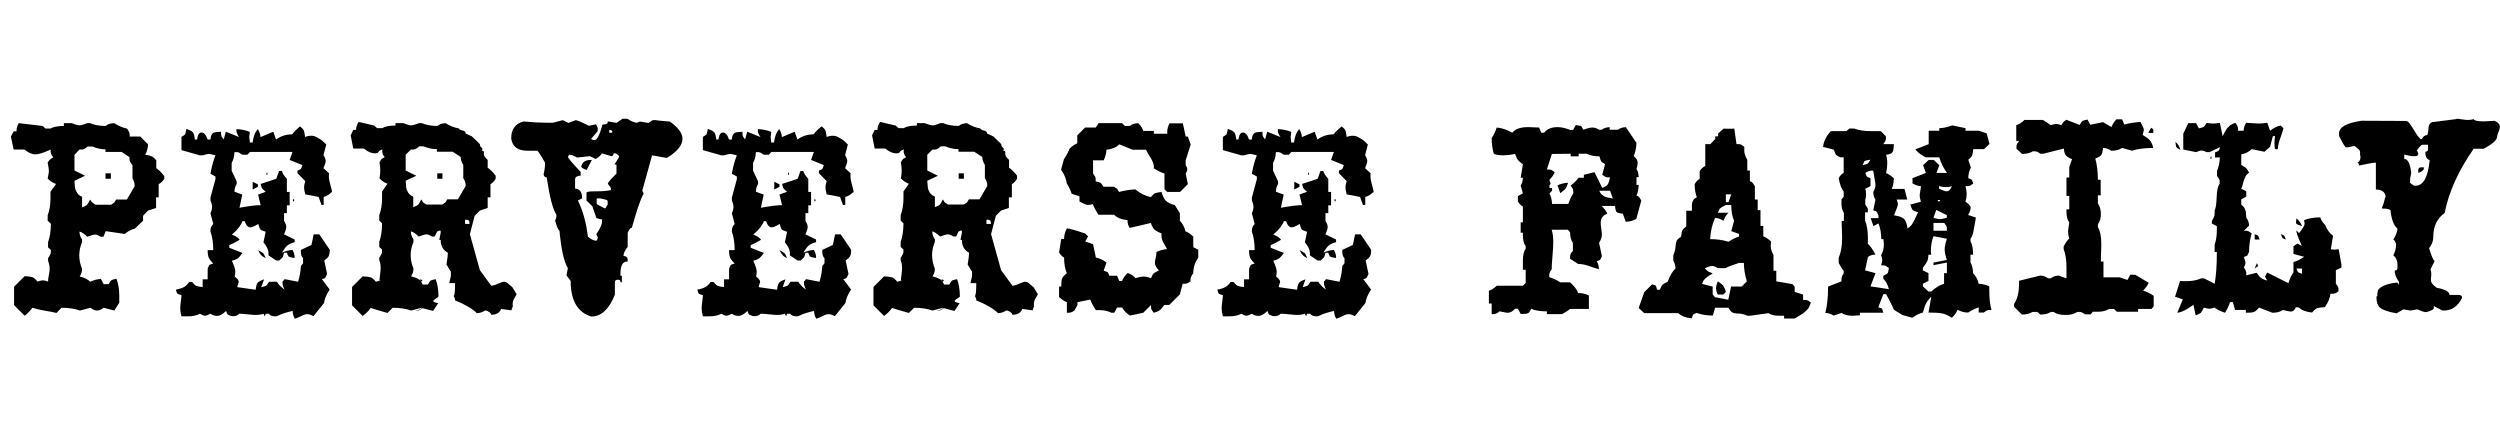 <svg fill="none" height="35" viewBox="0 0 200 35" width="200" xmlns="http://www.w3.org/2000/svg"><g fill="#000"><path d="m1.494 9.852 1.92.224.224.208h.4c.208-.128.56-.208 1.072-.208v-.224h.624c.288.112.496.176.624.176s.336-.064.624-.176h.224c.32.144.736.224 1.248.224.128-.128.352-.208.672-.224.368.224.704.368 1.024.432.032.032.064.064.096.128.032.048.048.08.048.096s.016.032.032.064.032.064.032.096.016.064.016.096v.16h.848l.624.624c-.016.304-.096.576-.224.848.24 0 .464.064.672.208l.208.224v.624c.176.112.4.32.64.64v.208c-.112.192-.272.336-.448.432v1.056h-.208v.848l-.64.208-.4.416v.4l-.672.64c-.256.048-.528.192-.8.416l-1.52-.224-.176.448h-.224c-.176-.112-.32-.176-.448-.176-.112 0-.32.064-.624.176-.224-.224-.432-.368-.624-.416 0 .224.064.432.208.64v.208c-.144.336-.224.688-.224 1.056s.08.736.224 1.072c0 .208-.048.384-.128.512-.032.048-.048.08-.064.112.352.08.64.208.848.416.272-.128.544-.208.848-.224l.224.416h.4c.096-.176.176-.288.224-.32s.176-.064.4-.112c.144.384.224.848.224 1.376v.544l-.4.624-.848-.224c-.192.144-.368.224-.528.224s-.336-.08-.528-.224l-.848.224c-.384-.144-.88-.224-1.472-.224l-.4.416c-.16-.048-.464-.096-.912-.176s-.784-.16-1.008-.24c-.208.272-.416.48-.624.64l-.848-.848v-1.472l.848-.848c.304.016.496.048.608.08s.256.16.416.352c.192-.064.336-.096.448-.096.096 0 .224.032.4.096 0-.128.016-.32.064-.528.048-.224.064-.4.064-.512 0-.176-.048-.4-.128-.64v-.208c.032-.032.064-.064.096-.128.032-.048.048-.08.048-.096s.016-.032.032-.064.032-.064.032-.096.016-.064.016-.096 0-.096 0-.16l-.224-.208v-.416c.144-.384.224-.88.224-1.472l-.256-.24v-.432c.144-.368.224-.832.224-1.36v-.528l.448-.624c-.24-.08-.464-.208-.672-.432.064-.304.096-.496.096-.608s-.032-.336-.096-.672c.096-.176.256-.32.448-.416-.032-.048-.064-.096-.096-.144s-.064-.08-.064-.096-.016-.048-.032-.08-.016-.08-.016-.128 0-.096 0-.176c-.56.256-.96.384-1.2.384-.304 0-.592-.128-.896-.384h-.864l-.224-1.04.224-.416h.224c0-.256.064-.464.176-.656zm5.488 1.904c-.048.032-.096.064-.144.096s-.08.064-.096.064-.048.016-.08.032-.08.016-.128.016-.112 0-.176 0l-.4.416v1.264l.848.416-.848.4c.016.288.032.48.048.576.016.112.064.224.16.384s.224.256.4.32v.848c.208-.08.336-.144.4-.208s.144-.208.24-.416c.096.176.256.32.448.416h1.216c.16-.096.256-.144.272-.176s.064-.112.144-.24h.864l.624-1.072c0-.24-.064-.448-.176-.624v-1.056c-.032-.032-.064-.064-.096-.128-.032-.048-.048-.08-.064-.096 0-.016-.016-.032-.032-.064s-.032-.064-.032-.096-.016-.064-.016-.096 0-.096 0-.16l-.624-.416h-1.296v-.208c-.352 0-.704-.08-1.024-.224h-.432zm1.888 2.112v.432h-.432v-.432z"/><path d="m24.006 10.108c.16.128.256.24.304.336.032.096.064.256.096.512.16-.064.32-.096.496-.096.144 0 .288.032.432.112s.256.144.352.208.224.192.416.384l-.224.848c.112.176.176.336.176.464 0 .112-.064.32-.176.576l.448.416c-.016.064-.016.144-.016.24 0 .112.016.24.048.384.032.128.064.288.112.448s.08.304.096.4c-.208.208-.432.352-.672.416v.64h-.176l-.224-.64-1.072-.208c-.064-.24-.096-.416-.096-.56 0-.128.032-.304.096-.496l-.624-.64v-.208c.16-.064.256-.096.272-.128.016-.016.064-.128.128-.304l-1.024-.416.224-.64h-3.392l-.224.224h-.4c-.048-.032-.096-.064-.144-.096s-.08-.064-.096-.064-.048-.016-.08-.032-.08-.016-.128-.016-.112 0-.176 0c-.016.368-.096.656-.224.848v.64l.4.848v.208c-.112.176-.176.384-.176.624l.624.224-.224 1.056c.704-.128 1.264-.208 1.696-.208l-.208-.848.608-.224c-.16-.128-.256-.224-.288-.272s-.064-.16-.112-.352l1.248-.416.224-.624h.224c.064.208.192.416.4.624v1.056h.224v1.072h-.224v.624h-.224v.624c.112.176.176.336.176.496 0 .112-.064.32-.176.576l.848.416v.208c-.272.08-.464.16-.592.272s-.272.304-.432.576c.272-.128.544-.208.848-.224.112.176.176.4.176.64-.288-.032-.448-.08-.496-.128-.032-.048-.08-.144-.128-.288h-.224c-.048.176-.08.288-.112.352-.032.048-.128.144-.288.272h-.224l-.624-.416v-.176c0-.256-.128-.544-.4-.864l.176-.848c-.24-.08-.384-.128-.416-.176-.048-.048-.112-.192-.176-.448-.288.176-.496.272-.64.272-.192 0-.336-.16-.448-.496h-.176c-.112.32-.384.688-.848 1.072.288.112.496.24.624.416-.336.208-.624.352-.832.432v.208l1.056.416c-.144.208-.272.352-.352.416s-.256.144-.496.208c.176.384.272.672.272.848 0 .16-.016.304-.048.416.208.16.32.304.32.4 0 .032 0 .064-.016.096s-.032.096-.048.16-.048.128-.048.192l1.472.208c.032-.288.08-.464.16-.56s.24-.176.512-.272l-.224.624c.208-.048.336-.08.384-.112s.128-.128.24-.32h.624c.176.272.384.48.624.624-.112-.176-.176-.384-.176-.624l.176-.208 1.072.208c.128-.4.208-.832.224-1.264l.176-.208v-.416c-.112-.096-.176-.272-.176-.496v-.16l.848-.4.176-.848h.448l.848 1.248c-.016.24-.048.4-.096.496s-.16.208-.352.352l.224 1.072c-.08.208-.144.32-.208.352-.032.016-.096.032-.208.064l.624.832c-.272.416-.416.768-.448 1.072l-.848 1.056c-.192-.096-.352-.16-.496-.16-.112 0-.288.048-.496.16-.208.096-.368.176-.496.208-.112-.176-.176-.384-.176-.624-.448.096-.88.224-1.296.432h-.128c-.208 0-.368-.064-.496-.208h-.224c-.048.08-.08.144-.096.208-.016-.048-.048-.112-.096-.208-.176.064-.384.096-.624.096-.128 0-.352-.016-.64-.048s-.512-.048-.656-.048c-.032.016-.064.032-.096.064s-.064.048-.08.048-.032.016-.048.032-.048.016-.048.016c-.016 0-.032 0-.048.016-.016 0-.048.016-.08.016s-.064 0-.096 0c-.016 0-.064 0-.128 0-.176-.064-.288-.096-.32-.128s-.08-.128-.128-.288c-.272.272-.512.4-.72.4-.192 0-.368-.064-.528-.176-.208.112-.352.16-.448.16-.08 0-.208-.048-.4-.16-.208.128-.528.208-.944.208h-.528c-.064-.224-.096-.448-.096-.672 0-.112.016-.288.048-.528.032-.224.048-.4.048-.496-.176-.048-.288-.08-.32-.112s-.08-.128-.128-.32c.288-.064.496-.128.64-.208s.288-.208.432-.416h.224c.144.176.256.288.352.32.08.032.256.064.496.096v-.624h.4v-.848c.064-.16.096-.256.128-.288s.128-.08.32-.128c-.192-.192-.32-.352-.368-.48s-.08-.32-.08-.592h.448c0-.592-.08-1.088-.224-1.472v-.128c0-.176.08-.336.224-.496l-.224-.848c.096-.208.128-.384.128-.528 0-.128-.048-.304-.128-.512v-.224l.4-1.472v-.208l-.4-.224c.096-.576.24-1.072.4-1.472-.304-.08-.48-.112-.528-.112-.08 0-.24.032-.496.112h-.224l-1.472-.416v-1.056c.16-.096.256-.16.288-.208s.064-.192.112-.432c.272.096.432.176.512.272s.128.288.16.576h.176c.048-.368.16-.56.352-.56.208 0 .368.192.496.56h.224c.016-.208.048-.352.128-.432.064-.08.144-.128.224-.144s.256-.032.496-.048v.176c0 .048 0 .08.016.128.016.032.032.064.032.08s.032.048.064.096.064.096.096.144l.176-.624 1.072.432c-.032-.032-.064-.064-.096-.128-.032-.048-.048-.08-.048-.096s-.016-.032-.032-.064-.032-.064-.032-.096-.016-.064-.016-.096 0-.096 0-.16c.416.016.768.096 1.072.224-.032.208-.048.336-.048.4s.016.208.048.448h.224c.048-.48.192-.832.416-1.072.128.208.208.416.208.64l1.024-.432.224.624c.368-.272.8-.416 1.296-.416.112-.176.32-.384.624-.64zm-3.792 4.432.416.208v.192l-.416.224zm.432 5.472c.208.112.336.192.4.24.064.064.128.192.208.4-.176-.096-.304-.16-.352-.24-.08-.064-.16-.192-.256-.4zm.688-6.176c.048-.048.064-.032.064.016 0 .064 0 .096-.016.112-.048.048-.064.032-.064-.016 0-.064 0-.112.016-.112zm2.144 2.096c.032 0 .048.032.048.096v.064l-.048.016c-.032 0-.048-.032-.048-.112 0-.048.016-.064.048-.064z"/><path d="m34.982 18.508-.208.416h-.208c-.176-.112-.32-.176-.448-.176-.112 0-.32.064-.624.176-.224-.224-.432-.368-.624-.416 0 .224.064.432.208.64v.208c-.144.336-.224.688-.224 1.056s.08.736.224 1.072c0 .208-.048.384-.128.512-.032.048-.048.08-.064.112.352.08.64.208.848.416.096-.096.064-.144-.128-.176l.208.416h.416c.096-.176.176-.288.224-.32s.176-.064.4-.112c.144.384.224.848.224 1.376 0 .032-.064.096-.208.176-.128.096-.208.16-.208.208 0 .064.128.112.4.16l-.416.624-.848-.224c-.192.144-.368.224-.528.224-.032 0-.016 0 .016-.016.016 0 .032 0 .064-.016.272-.096.4-.176.384-.224l-.848.224c-.384-.144-.88-.224-1.472-.224l-.416.416c-.736-.208-1.168-.336-1.344-.4-.176.256-.4.464-.64.64l-.848-.848v-1.472l.848-.848c.32.016.528.048.64.08s.256.16.416.352c.192-.064.336-.096.448-.096-.112 0-.192 0-.208.016s0 .032.048.048c0-.112.016-.288.048-.528.032-.224.048-.4.048-.528 0-.224-.032-.432-.112-.64v-.208c.032-.032.064-.064.096-.128.032-.048.048-.08.048-.096s.016-.032.032-.064.032-.064.032-.096.016-.064.016-.096 0-.096 0-.16l-.224-.208v-.416c.144-.384.224-.88.224-1.472l-.224-.224v-.432c.144-.368.224-.832.224-1.36v-.528l.432-.624c-.208-.064-.432-.208-.64-.432.048-.224.064-.416.064-.608 0-.208-.016-.432-.064-.672.096-.16.144-.256.176-.272s.112-.064.24-.144c-.016-.032-.032-.064-.064-.096s-.048-.064-.048-.08-.016-.032-.032-.048-.016-.048-.016-.048c0-.016 0-.032-.016-.048 0-.016-.016-.048-.016-.08s0-.064 0-.096c0-.016 0-.064 0-.128-.08.032-.144.064-.192.096s-.08.064-.096.096c-.016.016-.032.048-.048.064s-.048.032-.08.048c-.032 0-.096.016-.16.016-.304 0-.592-.128-.896-.384h-.848l-.208-1.056.208-.432h.224c0-.224.064-.432.208-.64l1.248.288.224.208h.416c.208-.128.56-.208 1.056-.208v-.192h.624c.288.112.496.176.64.176.128 0 .336-.064.624-.176h.224c.32.144.736.224 1.248.224.128-.128.352-.208.64-.224.368.224.72.368 1.056.416.064.096.16.144.32.176s.24.112.24.24l.496.224.64.624c0 .128.048.224.128.272s.096.144.032.256c.128 0 .192.064.16.176-.016.112.016.224.096.336l.208.224v.624c.176.112.4.32.64.64v.24c-.128.208-.272.352-.416.432v1.056h-.224v.848l-.624.208-.416.416-.384 1.472.8 2.88.912 1.248c.112 0 .288-.048.528-.16.224-.096.4-.16.496-.16.128 0 .256.064.352.176l.32.272.32.528c.016 0 .016 0 .016.016s-.048.112-.16.288-.16.336-.16.496c0 .08 0 .128.016.176-.08.176-.112.288-.112.336l-.832-.112c-.112.32-.384.464-.8.464 0-.128-.144-.256-.448-.352-.24.144-.464.224-.688.224-.336-.336-.928-.688-1.744-1.024 0-.096-.032-.224-.112-.352.08-.048.112-.384.112-1.024h-.464l.128-.576v-.336l-.352-.576c.08-.48.112-.784.112-.944-.384-.208-.576-.544-.576-1.024h-.112l.112-.576v-.112c0-.048-.016-.064-.064-.064s-.096.016-.128.048zm-1.488-6.752c-.048.032-.096.064-.144.096s-.08.064-.096.064-.048.016-.08.032-.08.016-.128.016-.112 0-.176 0l-.416.416v1.264l.848.416-.848.4c.016.272.032.464.048.576s.08.256.16.384c.096.144.224.24.4.304v.848c.208-.08.336-.144.4-.208s.144-.208.24-.416c.096.16.144.256.176.272s.112.064.24.144h1.248c.16-.096.256-.144.272-.176s.064-.112.144-.24h.848l.624-1.072c0-.208-.048-.384-.128-.512-.032-.048-.048-.08-.064-.112v-1.056c-.128-.208-.208-.416-.208-.64l-.64-.416h-1.264v-.208c-.368 0-.72-.08-1.056-.224h-.4zm1.488 2.112h.416v.432h-.416zm2.224 3.712v.336h.352v-.112c0-.144-.08-.224-.24-.224z"/><path d="m41.846 9.724h.128c.672.064 1.264.096 1.808.096h.448l.8-.208.448.224.576-.224c.096 0 .448.144 1.056.448l.576-.112.128.272v.272l-.528.624c.096.064.192.096.272.096.208 0 .416-.416.64-1.248h.016c.272 0 .4-.064.4-.176v-.08l.64.112h.096l.448-.32h.384c.32.208.592.32.784.32l.224-.096.688.112.336-.224h.272c.016.016.192.032.528.064s.528.048.56.048h.016c.672.48 1.008.944 1.008 1.376 0 .512-.416 1.024-1.248 1.536l-1.184-.208-.784 2.832.112.224c-.256.448-.56 1.36-.944 2.736h-.048c-.096.032-.192.176-.288.416v1.12c-.208.24-.32.48-.336.72.224.016.336.112.336.288v.16h-.048c-.352 0-.528.32-.528.96v.176h.112v.496l-.048.048-.064-.048c0-.112-.048-.176-.16-.176h-.112c-.112.032-.176.096-.176.176v1.024c-.464 1.152-1.088 1.744-1.888 1.744-1.104-.336-1.648-1.296-1.648-2.848l-.336-.448.112-.576c-.32-.512-.528-1.504-.672-2.992-.112-.08-.224-.352-.352-.832.08-.096.112-.256.112-.448-.288-.416-.544-1.408-.784-2.992-.16-.016-.24-.096-.24-.272.08-.32.112-.608.112-.896-.32-.576-.528-.896-.624-.96h-.784c-.768 0-1.2-.32-1.296-.96v-.08c0-.672.32-1.104.944-1.296zm7.072 2.768c-.032 0-.096-.016-.176-.048-.096-.032-.192-.064-.32-.096-.112-.032-.208-.064-.272-.08-.064.128-.224.288-.496.448l-.464-.224-1.024.112c-.24-.144-.448-.224-.64-.224l-.096.176c.048.128.384.528 1.024 1.2v.288c-.304.032-.448.128-.448.32v.72c.368.032.56.272.56.736v.048l-.336.176c.4.8.672 1.776.8 2.896.256.208.48.32.688.32.08-.112.112-.208.112-.272l-.128-.24c.32-.48.464-.816.464-1.008v-.176l-.448-.112-.336-.96-.464-.448v-.608c0-.096.208-.128.608-.128h.112c.528 0 .928-.032 1.232-.096v-.176l-.24-.336v-.016c0-.08.224-.336.688-.8v-.672c0-.032-.016-.048-.048-.048h-.112l.384-.624c-.016-.08-.112-.16-.288-.272h-.16c-.016.144-.08.224-.176.224zm-2.416.816c.08-.336.32-.512.752-.512h.096l-.416.8c-.288-.096-.432-.192-.432-.288zm1.728 2.608c-.128-.032-.24-.048-.336-.048s-.144.016-.16.048v.416l.64.336c.032.016.064 0 .096-.064s.08-.144.144-.24v-.208c0-.112-.048-.176-.16-.176-.016-.016-.096-.032-.224-.064zm.576-5.52h-.064v.224h.24v-.048c0-.112-.064-.176-.176-.176z"/><path d="m65.734 10.108c.16.128.256.24.304.336.032.096.064.256.096.512.16-.064.32-.096.496-.096.144 0 .288.032.432.112s.256.144.352.208.224.192.416.384l-.224.848c.112.176.176.336.176.464 0 .112-.064.32-.176.576l.448.416c-.016.064-.016.144-.016.24 0 .112.016.24.048.384.032.128.064.288.112.448s.08.304.096.4c-.208.208-.432.352-.672.416v.64h-.192l-.224-.64-1.072-.208c-.064-.24-.096-.416-.096-.56 0-.128.032-.304.096-.496l-.624-.64v-.208c.16-.064.256-.096.272-.128.016-.016.064-.128.128-.304l-1.024-.416.224-.64h-3.392l-.224.224h-.4c-.048-.032-.096-.064-.144-.096s-.08-.064-.096-.064-.048-.016-.08-.032-.08-.016-.128-.016-.112 0-.176 0c-.016.368-.096.656-.224.848v.64l.4.848v.208c-.112.176-.176.384-.176.624l.624.224-.224 1.056c.704-.128 1.264-.208 1.696-.208l-.208-.848.608-.224c-.16-.128-.256-.224-.288-.272s-.064-.16-.112-.352l1.248-.416.224-.624h.224c.064.208.192.416.4.624v1.056h.224v1.072h-.224v.624h-.224v.624c.112.176.176.336.176.496 0 .112-.064.32-.176.576l.848.416v.208c-.272.08-.464.16-.592.272s-.272.304-.432.576c.272-.128.544-.208.848-.224.112.176.176.4.176.64-.288-.032-.448-.08-.496-.128-.032-.048-.08-.144-.128-.288h-.224c-.048.176-.08.288-.112.352-.032.048-.128.144-.288.272h-.224l-.624-.416v-.176c0-.256-.128-.544-.4-.864l.176-.848c-.24-.08-.384-.128-.416-.176-.048-.048-.112-.192-.176-.448-.288.176-.496.272-.64.272-.192 0-.336-.16-.448-.496h-.176c-.112.32-.384.688-.848 1.072.288.112.496.24.624.416-.336.208-.624.352-.832.432v.208l1.056.416c-.144.208-.272.352-.352.416s-.256.144-.496.208c.176.384.272.672.272.848 0 .16-.016.304-.048.416.208.16.32.304.32.4 0 .032 0 .064-.016.096s-.032.096-.048.16-.048.128-.048.192l1.472.208c.032-.288.08-.464.16-.56s.24-.176.512-.272l-.224.624c.208-.048.336-.08.384-.112s.128-.128.24-.32h.624c.176.272.384.48.624.624-.112-.176-.176-.384-.176-.624l.176-.208 1.072.208c.128-.4.208-.832.224-1.264l.176-.208v-.416c-.112-.096-.176-.272-.176-.496v-.16l.848-.4.176-.848h.448l.848 1.248c-.016.24-.048.4-.096.496s-.16.208-.352.352l.224 1.072c-.08.208-.144.32-.208.352-.032.016-.096.032-.208.064l.624.832c-.272.416-.416.768-.448 1.072l-.848 1.056c-.192-.096-.352-.16-.496-.16-.112 0-.288.048-.496.16-.208.096-.368.176-.496.208-.112-.176-.176-.384-.176-.624-.448.096-.88.224-1.296.432h-.128c-.208 0-.368-.064-.496-.208h-.224c-.048.08-.08.144-.096.208-.016-.048-.048-.112-.096-.208-.176.064-.384.096-.624.096-.128 0-.352-.016-.64-.048s-.512-.048-.656-.048c-.032.016-.064.032-.096.064s-.064.048-.08.048-.032.016-.048.032-.048.016-.048.016c-.016 0-.032 0-.048.016-.016 0-.048.016-.08.016s-.064 0-.096 0-.064 0-.128 0c-.176-.064-.288-.096-.32-.128s-.08-.128-.128-.288c-.272.272-.512.4-.72.4-.192 0-.368-.064-.528-.176-.208.112-.352.16-.448.16-.08 0-.208-.048-.4-.16-.208.128-.528.208-.944.208h-.528c-.064-.224-.096-.448-.096-.672 0-.112.016-.288.048-.528.032-.224.048-.4.048-.496-.176-.048-.288-.08-.32-.112s-.08-.128-.128-.32c.288-.064.496-.128.64-.208s.288-.208.432-.416h.224c.144.176.256.288.352.32.08.032.256.064.496.096v-.624h.4v-.848c.064-.16.096-.256.128-.288s.128-.08.32-.128c-.192-.192-.32-.352-.368-.48s-.08-.32-.08-.592h.448c0-.592-.08-1.088-.224-1.472v-.128c0-.176.08-.336.224-.496l-.224-.848c.096-.208.128-.384.128-.528 0-.128-.048-.304-.128-.512v-.224l.4-1.472v-.208l-.4-.224c.096-.576.24-1.072.4-1.472-.304-.08-.48-.112-.528-.112-.08 0-.24.032-.496.112h-.224l-1.472-.416v-1.056c.16-.096.256-.16.288-.208s.064-.192.112-.432c.272.096.432.176.512.272s.128.288.16.576h.176c.048-.368.16-.56.352-.56.208 0 .368.192.496.56h.224c.016-.208.048-.352.128-.432.064-.08.144-.128.224-.144s.256-.032.496-.048v.176c0 .048 0 .08.016.128.016.032.032.064.032.08s.032.048.064.096.064.096.096.144l.176-.624 1.072.432c-.032-.032-.064-.064-.096-.128-.032-.048-.048-.08-.048-.096s-.016-.032-.032-.064-.032-.064-.032-.096-.016-.064-.016-.096 0-.096 0-.16c.416.016.768.096 1.072.224-.032.208-.048.336-.048.4s.016.208.048.448h.224c.048-.48.192-.832.416-1.072.128.208.208.416.208.64l1.024-.432.224.624c.368-.272.8-.416 1.296-.416.112-.176.32-.384.64-.64zm-3.792 4.432.416.208v.192l-.416.224zm.416 5.472c.208.112.336.192.4.24.064.064.128.192.208.4-.176-.096-.304-.16-.352-.24-.064-.064-.144-.192-.256-.4zm.704-6.176c.048-.048.064-.032.064.016 0 .064 0 .096-.016.112-.048.048-.064.032-.064-.016-.016-.064 0-.112.016-.112zm2.128 2.096c.032 0 .048.032.048.096v.064l-.048.016c-.032 0-.048-.032-.048-.112.016-.048.032-.064.048-.064z"/><path d="m76.694 18.508-.208.416h-.208c-.176-.112-.32-.176-.448-.176-.112 0-.32.064-.624.176-.224-.224-.432-.368-.624-.416 0 .224.064.432.208.64v.208c-.144.336-.224.688-.224 1.056s.08.736.224 1.072c0 .208-.048.384-.128.512-.032.048-.048.08-.064.112.352.08.64.208.848.416.096-.096.064-.144-.128-.176l.208.416h.416c.096-.176.176-.288.224-.32s.176-.064.4-.112c.144.384.224.848.224 1.376 0 .032-.064.096-.208.176s-.208.16-.208.208c0 .064.128.112.4.16l-.416.624-.848-.224c-.192.144-.368.224-.528.224-.032 0-.016 0 .016-.016.016 0 .032 0 .064-.016.272-.096.4-.176.384-.224l-.848.224c-.384-.144-.88-.224-1.472-.224l-.416.416c-.736-.208-1.168-.336-1.344-.4-.176.256-.4.464-.64.64l-.848-.848v-1.472l.848-.848c.32.016.528.048.64.08s.256.16.416.352c.192-.064.336-.096.448-.096-.112 0-.192 0-.208.016s0 .032.048.048c0-.112.016-.288.048-.528.032-.224.048-.4.048-.528 0-.224-.032-.432-.112-.64v-.208c.032-.032.064-.064.096-.128.032-.048.048-.08.048-.096s.016-.032.032-.064.032-.064.032-.096.016-.064.016-.096 0-.096 0-.16l-.224-.208v-.416c.144-.384.224-.88.224-1.472l-.224-.224v-.432c.144-.368.224-.832.224-1.36v-.528l.432-.624c-.208-.064-.432-.208-.64-.432.048-.224.064-.416.064-.608 0-.208-.016-.432-.064-.672.096-.16.144-.256.176-.272s.112-.064.24-.144c-.016-.032-.032-.064-.064-.096s-.048-.064-.048-.08-.016-.032-.032-.048-.016-.048-.016-.048c0-.016 0-.032-.016-.048 0-.016-.016-.048-.016-.08s0-.064 0-.096c0-.016 0-.064 0-.128-.08.032-.144.064-.192.096s-.08.064-.096.096c-.016.016-.032.048-.048.064s-.048.032-.08.048c-.032 0-.096.016-.16.016-.304 0-.592-.128-.896-.384h-.848l-.208-1.056.208-.432h.224c0-.224.064-.432.208-.64l1.248.288.224.208h.416c.208-.128.56-.208 1.056-.208v-.192h.624c.288.112.496.176.64.176.128 0 .336-.064.624-.176h.224c.32.144.736.224 1.248.224.128-.128.352-.208.64-.224.368.224.72.368 1.056.416.064.096.16.144.32.176s.24.112.24.24l.496.224.64.624c0 .128.048.224.128.272s.096.144.032.256c.128 0 .192.064.16.176-.016.112.016.224.096.336l.208.224v.624c.176.112.4.32.64.64v.24c-.128.208-.272.352-.416.432v1.056h-.24v.848l-.624.208-.416.416-.384 1.472.8 2.88.912 1.248c.112 0 .288-.048.528-.16.224-.096.4-.16.496-.16.128 0 .256.064.352.176l.32.272.32.528c.016 0 .016 0 .016.016s-.048.112-.16.288-.16.336-.16.496c0 .08 0 .128.016.176-.08.176-.112.288-.112.336l-.832-.112c-.112.32-.384.464-.8.464 0-.128-.144-.256-.448-.352-.24.144-.464.224-.688.224-.336-.336-.928-.688-1.744-1.024 0-.096-.032-.224-.112-.352.08-.048.112-.384.112-1.024h-.464l.128-.576v-.336l-.352-.576c.08-.48.112-.784.112-.944-.384-.208-.576-.544-.576-1.024h-.112l.112-.576v-.112c0-.048-.016-.064-.064-.064s-.096.016-.128.048zm-1.472-6.752c-.048.032-.096.064-.144.096s-.08.064-.096.064-.048.016-.08.032-.08.016-.128.016-.112 0-.176 0l-.416.416v1.264l.848.416-.848.4c.016.272.032.464.048.576s.08.256.16.384c.096.144.224.24.4.304v.848c.208-.08.336-.144.4-.208s.144-.208.24-.416c.096.16.144.256.176.272s.112.064.24.144h1.248c.16-.096.256-.144.272-.176s.064-.112.144-.24h.848l.624-1.072c0-.208-.048-.384-.128-.512-.032-.048-.048-.08-.064-.112v-1.056c-.128-.208-.208-.416-.208-.64l-.64-.416h-1.264v-.208c-.368 0-.72-.08-1.056-.224h-.4zm1.472 2.112h.416v.432h-.416zm2.224 3.712v.336h.352v-.112c0-.144-.08-.224-.24-.224z"/><path d="m87.894 9.852h1.872l.224.224h.4c.128-.128.352-.208.672-.224.208.208.336.416.4.624h.848v.224h1.072v-.192c0-.208.064-.416.176-.64h1.072l.224 1.056h.176l.224.64-.4 1.264v.4c.096.112.128.224.128.336 0 .096-.048.192-.128.32l.176.848-.624.624h-1.024l-.224-.208v-1.264c-.24-.08-.528-.208-.848-.416v-.128c0-.208-.096-.448-.272-.736-.192-.288-.304-.496-.352-.624h-1.072l-1.072-.432c-.24.24-.576.384-1.024.432-.016.304-.096.576-.224.848h-.848v1.056c.032.048.064.096.096.144s.064.08.064.096.016.048.032.08.016.08.016.128v.176c.208.048.336.08.384.112s.128.128.24.32h.848c.064.048.096.08.128.096s.064.048.096.048c.032.016.048.032.048.048s.016.032.016.048.016.048.048.08c.016.032.048.064.064.096.336-.096.768-.176 1.296-.208.384.32.8.528 1.248.624.144-.176.256-.288.352-.32.08-.032.256-.064.496-.096.096.32.208.56.352.704s.384.256.72.352l.4.64v.608c.224.224.368.512.448.848.192.064.4.208.624.416v.848l.4.208v.64c-.272.368-.4.784-.4 1.248-.032.032-.064.064-.096.128-.032.048-.048.08-.048.096s-.016.032-.032.064-.032.064-.032.096-.016.064-.016.096v.16c-.032.016-.064.032-.096.064s-.064.048-.08.048-.032.016-.048.032-.048.016-.048.016c-.016 0-.032 0-.048.016-.016 0-.048.016-.08.016s-.064 0-.096 0-.064 0-.128 0l-.224.848-.848.848h-.4c-.144.208-.272.352-.352.416s-.256.144-.496.208c-.032-.048-.064-.096-.096-.144s-.064-.08-.064-.096-.016-.048-.032-.08-.016-.08-.016-.128 0-.096 0-.176l-.624.624-1.072.224c-.256-.16-.464-.384-.624-.64h-.4l-.224.416h-.224c-.272-.128-.56-.208-.896-.208h-.352c-.24-.368-.384-.656-.448-.848l-1.024.208v.224l-.224.416c-.128.128-.304.208-.496.208h-.128v-.848c-.192-.064-.4-.208-.624-.416v-.832h.176c0-.304.016-.512.064-.64s.176-.272.384-.432c-.144-.32-.224-.736-.224-1.248-.144-.08-.288-.208-.4-.416l.176-1.072h.224c0-.304.08-.576.224-.848.224.016.72.16 1.472.416l.224.224-.224.416.624.208.224 1.072c.32.064.592.192.848.4l-.224.64c.176.064.288.112.32.128.032.032.08.128.128.288h.624l.176.416h.224c.064-.192.208-.416.448-.64.288.112.496.24.624.416.304-.096.528-.128.672-.128s.336.048.576.128c.08-.208.144-.336.208-.384s.208-.128.416-.24c-.208-.208-.32-.416-.32-.624 0-.064.016-.176.064-.368s.064-.352.064-.48c.272-.128.544-.208.848-.224-.048-.08-.096-.176-.16-.288s-.112-.208-.144-.256-.064-.128-.096-.224-.048-.192-.048-.272v-.224c-.272-.096-.448-.208-.56-.304s-.208-.272-.288-.528l-1.696.4c-.112-.176-.176-.384-.176-.624-.48-.048-.832-.192-1.072-.432h-1.248c-.24-.368-.384-.656-.448-.848-.176.048-.32.064-.4.064-.112 0-.336-.096-.672-.272v-.416l-.624-.208c-.096-.288-.224-.56-.4-.848-.032-.32-.176-.688-.448-1.072l.224-.832c.24-.368.384-.656.448-.848.224-.224.432-.368.624-.432v-.64l.624-.624h.848z"/><path d="m107.334 10.108c.16.128.256.24.304.336.032.096.064.256.096.512.16-.064.32-.096.496-.096.144 0 .288.032.432.112s.256.144.352.208.224.192.416.384l-.224.848c.112.176.176.336.176.464 0 .112-.064.32-.176.576l.448.416c-.016.064-.016.144-.016.24 0 .112.016.24.048.384.032.128.064.288.112.448s.08.304.096.4c-.208.208-.432.352-.672.416v.64h-.192l-.224-.64-1.072-.208c-.064-.24-.096-.416-.096-.56 0-.128.032-.304.096-.496l-.624-.64v-.208c.16-.064.256-.096.272-.128.016-.016.064-.128.128-.304l-1.024-.416.224-.64h-3.392l-.224.224h-.4c-.048-.032-.096-.064-.144-.096s-.08-.064-.096-.064-.048-.016-.08-.032-.08-.016-.128-.016-.112 0-.176 0c-.016.368-.096.656-.224.848v.64l.4.848v.208c-.112.176-.176.384-.176.624l.624.224-.224 1.056c.704-.128 1.264-.208 1.696-.208l-.208-.848.608-.224c-.16-.128-.256-.224-.288-.272s-.064-.16-.112-.352l1.248-.416.224-.624h.224c.064.208.192.416.4.624v1.056h.224v1.072h-.224v.624h-.224v.624c.112.176.176.336.176.496 0 .112-.064.32-.176.576l.848.416v.208c-.272.08-.464.16-.592.272s-.272.304-.432.576c.272-.128.544-.208.848-.224.112.176.176.4.176.64-.288-.032-.448-.08-.496-.128-.032-.048-.08-.144-.128-.288h-.224c-.048.176-.08.288-.112.352-.032.048-.128.144-.288.272h-.224l-.624-.416v-.176c0-.256-.128-.544-.4-.864l.176-.848c-.24-.08-.384-.128-.416-.176-.048-.048-.112-.192-.176-.448-.288.176-.496.272-.64.272-.192 0-.336-.16-.448-.496h-.176c-.112.32-.384.688-.848 1.072.288.112.496.24.624.416-.336.208-.624.352-.832.432v.208l1.056.416c-.144.208-.272.352-.352.416s-.256.144-.496.208c.176.384.272.672.272.848 0 .16-.016.304-.048.416.208.16.32.304.32.4 0 .032 0 .064-.016.096s-.032.096-.048.16-.048.128-.048.192l1.472.208c.032-.288.08-.464.16-.56s.24-.176.512-.272l-.224.624c.208-.048.336-.08.384-.112s.128-.128.24-.32h.624c.176.272.384.48.624.624-.112-.176-.176-.384-.176-.624l.176-.208 1.072.208c.128-.4.208-.832.224-1.264l.176-.208v-.416c-.112-.096-.176-.272-.176-.496v-.16l.848-.4.176-.848h.448l.848 1.248c-.016.24-.048.4-.096.496s-.16.208-.352.352l.224 1.072c-.08.208-.144.32-.208.352-.032.016-.096.032-.208.064l.624.832c-.272.416-.416.768-.448 1.072l-.848 1.056c-.192-.096-.352-.16-.496-.16-.112 0-.288.048-.496.16-.208.096-.368.176-.496.208-.112-.176-.176-.384-.176-.624-.448.096-.88.224-1.296.432h-.128c-.208 0-.368-.064-.496-.208h-.224c-.048.08-.08.144-.096.208-.016-.048-.048-.112-.096-.208-.176.064-.384.096-.624.096-.128 0-.352-.016-.64-.048s-.512-.048-.656-.048c-.032.016-.064.032-.096.064s-.064.048-.08.048-.032.016-.048.032-.048.016-.048.016c-.016 0-.032 0-.048.016-.016 0-.048.016-.08.016s-.064 0-.096 0c-.016 0-.064 0-.128 0-.176-.064-.288-.096-.32-.128s-.08-.128-.128-.288c-.272.272-.512.4-.72.4-.192 0-.368-.064-.528-.176-.208.112-.352.16-.448.16-.08 0-.208-.048-.4-.16-.208.128-.528.208-.944.208h-.528c-.064-.224-.096-.448-.096-.672 0-.112.016-.288.048-.528.032-.224.048-.4.048-.496-.176-.048-.288-.08-.32-.112s-.08-.128-.128-.32c.288-.064.496-.128.64-.208s.288-.208.432-.416h.224c.144.176.256.288.352.32.08.032.256.064.496.096v-.624h.4v-.848c.064-.16.096-.256.128-.288s.128-.08.32-.128c-.192-.192-.32-.352-.368-.48-.048-.128-.08-.32-.08-.592h.448c0-.592-.08-1.088-.224-1.472v-.128c0-.176.08-.336.224-.496l-.224-.848c.096-.208.128-.384.128-.528 0-.128-.048-.304-.128-.512v-.224l.4-1.472v-.208l-.4-.224c.096-.576.24-1.072.4-1.472-.304-.08-.48-.112-.528-.112-.08 0-.24.032-.496.112h-.224l-1.472-.416v-1.056c.16-.096.256-.16.288-.208s.064-.192.112-.432c.272.096.432.176.512.272s.128.288.16.576h.176c.048-.368.16-.56.352-.56.208 0 .368.192.496.56h.224c.016-.208.048-.352.128-.432.064-.08.144-.128.224-.144s.256-.032.496-.048v.176c0 .048 0 .08.016.128.016.032.032.064.032.08s.032.048.064.096.064.096.096.144l.176-.624 1.072.432c-.032-.032-.064-.064-.096-.128-.032-.048-.048-.08-.048-.096s-.016-.032-.032-.064-.032-.064-.032-.096-.016-.064-.016-.096 0-.096 0-.16c.416.016.768.096 1.072.224-.032.208-.048.336-.048.4s.016.208.048.448h.224c.048-.48.192-.832.416-1.072.128.208.208.416.208.64l1.024-.432.224.624c.368-.272.8-.416 1.296-.416.128-.176.336-.384.64-.64zm-3.792 4.432.416.208v.192l-.416.224zm.432 5.472c.208.112.336.192.4.24.064.064.128.192.208.4-.176-.096-.304-.16-.352-.24-.08-.064-.16-.192-.256-.4zm.688-6.176c.048-.048.064-.032.064.016 0 .064 0 .096-.016.112-.048.048-.064.032-.064-.016 0-.064 0-.112.016-.112zm2.144 2.096c.032 0 .048.032.048.096v.064l-.048.016c-.032 0-.048-.032-.048-.112 0-.048.016-.064.048-.064z"/><path d="m126.07 9.996c.032.016.064.032.128.032.048 0 .096.016.112.016s.048.016.08.016.048.016.064.016.032.016.048.032.048.032.048.064c.016.032.032.064.048.096s.048.064.08.112c.288-.112.528-.176.72-.176.176 0 .352.064.528.176h.224c.112-.112.32-.192.624-.208v.208h.672c.112-.112.32-.192.624-.208l.848 1.264c-.016.416-.096.768-.224 1.056.208.16.32.336.32.512 0 .128-.032.32-.096.528.096.112.16.32.176.64h-.176v.624h.176c-.016.368-.08.656-.176.848.064.032.096.048.112.048s.032.032.064.048c.032.032.048.048.048.048s.032.048.064.096c.032.064.064.112.096.16l-.4 1.472c-.272.144-.544.224-.848.224l-.224-.64c-.272-.032-.432-.08-.496-.128-.064-.064-.112-.224-.128-.496h-1.072c.24.24.384.448.448.624-.352.112-.528.368-.528.736 0 .096.016.24.048.464.032.208.048.368.048.48 0 .208-.08.416-.224.64l.224 1.072c-.064.192-.128.304-.208.336l-.208.064c.112.176.176.4.176.64-.128-.032-.32-.08-.528-.16-.224-.08-.416-.144-.608-.192-.176-.048-.352-.064-.528-.064l-.64-.416v-.16c0-.16.08-.32.224-.464v-.64c-.144-.208-.224-.496-.224-.848l-.176-.208h-1.296c.096.304.128.624.128.976 0 .24-.016.608-.064 1.12s-.064.864-.064 1.072c-.016.032-.032.064-.064.096s-.048.064-.048.08-.016.032-.032.048-.016.048-.016.048c0 .016 0 .032-.016.048 0 .016-.016.048-.016.08v.096.128c.336.112.64.24.864.416h.8c.32.288.544.56.64.848.352.016.64.08.864.208v1.072h-1.52c-.08.096-.288.224-.624.416h-1.216v-.224c-.544 0-.96-.064-1.248-.208-.096.192-.176.32-.256.352-.08.048-.224.064-.416.064h-.176l-.224-.416h-.224c-.192.208-.384.32-.576.32-.064 0-.112 0-.176-.016s-.144-.032-.24-.048-.176-.032-.256-.048c-.144.144-.32.224-.496.224h-.128v-.848h-.224v-1.024c.208-.064.416-.192.624-.4h2.096l.224-.224v-1.056h-.224v-.72c0-.448.08-.768.224-.96v-.208c-.144-.192-.224-.48-.224-.848v-.224h-.176v-.832h.176v-1.264c-.144-.08-.288-.208-.4-.416v-.416l.4-.224-.176-.624c.112-.176.176-.384.176-.624h-.176l.176-1.072c-.176-.128-.304-.24-.384-.336s-.16-.256-.24-.496c-.4.08-.72.112-.944.112-.288 0-.528-.032-.752-.112-.112-.368-.176-.8-.176-1.264.176-.288.32-.56.4-.848.416.032.832.176 1.248.416.24-.304.656-.448 1.248-.448.096 0 .24 0 .448.016.208 0 .352.016.448.016l.176.416h.224c.24-.304.592-.448 1.072-.448.32 0 .656.08 1.024.224h.224zm-1.92 2.32-.4 1.248h.176c.048 0 .08 0 .128.016.032.016.064.032.08.032s.048.032.096.064.096.064.144.096c-.064.192-.208.4-.432.624.032.08.064.16.096.24.016.064 0 .096-.016.112-.032.032-.048.048-.064.064v.224h.208v.224l-.208.208c.112.224.192.512.208.848h1.296c.096-.288.224-.56.4-.848 0-.08 0-.128 0-.176s0-.08-.016-.128c-.016-.032-.032-.064-.032-.08s-.032-.048-.064-.096-.064-.096-.096-.144c.272-.208.48-.416.64-.624h.416v-.24l.848-.208.624 1.264c.224-.096.368-.176.432-.272s.128-.288.192-.576c-.08 0-.128 0-.176 0s-.08 0-.128-.016c-.032-.016-.064-.032-.08-.032s-.048-.032-.096-.064-.096-.064-.144-.096l.224-.848c-.176-.096-.288-.176-.32-.24-.032-.048-.08-.176-.128-.384-.384 0-.736-.064-1.024-.208h-.64v.208h-.64v-.208zm.448 2.512c.24-.112.528-.192.848-.208-.08.24-.144.4-.208.48s-.208.192-.416.352zm3.344.432c.032.08.064.144.096.192s.064.096.128.128c.048.032.096.064.128.096s.08.048.16.08c.08.016.128.032.16.048.032 0 .096.016.208.032.096.016.16.032.208.048l-.224-.624z"/><path d="m139.766 25.244c-.24-.096-.464-.16-.688-.16s-.384-.032-.48-.08-.208-.176-.32-.384h-1.072l-.176.624c-.448 0-.88-.064-1.296-.208-.16.064-.256.096-.272.128-.016.016-.064.128-.128.304-.48-.048-.832-.192-1.072-.416h-2.72l-.448-.416.448-1.264.624-.624c.176.048.272.08.304.112.016.032.048.128.096.32h.224c.08-.208.144-.336.208-.4s.208-.144.416-.24c.176-.496.384-.832.624-1.056 0-.24-.064-.448-.176-.624v-.416c.096-.24.16-.464.176-.688s.048-.384.096-.496c.048-.096.16-.208.352-.32.032-.256.064-.416.096-.496s.128-.192.32-.32v-1.264h.448v-.384c0-.352.128-.592.4-.688-.112-.272-.176-.624-.176-1.056.112-.208.256-.352.4-.416v-.624c.096-.176.256-.32.448-.416v-1.744h.4l.4-.416v-.208h.224v-.224l.448-.4c.096.016.24.016.4.016.192 0 .336 0 .448-.016l.176 1.248h.176c.048 0 .08 0 .128.016.032.016.064.032.08.032s.048.032.096.064.096.064.144.096v.336c0 .192.08.432.24.72v.848h.208v.848c.064.032.096.048.112.048s.032.032.064.048c.032.032.048.048.064.064 0 0 .032.048.064.096.032.064.064.112.096.16v1.056h.224v.848h.224v1.264h.224v.832c.192.064.4.208.624.416 0 .048 0 .112-.016.176-.016.08-.016.128-.016.16 0 .24.08.48.224.736v1.264h.224v.848l1.296.224.176.208v.416l.672.208v.432h.176c.048 0 .08 0 .128.016.032.016.064.032.08.032s.048.032.096.064.096.064.144.096c-.048.128-.096.256-.144.352-.048.112-.128.208-.24.304s-.192.16-.24.208c-.048.032-.16.112-.336.208s-.288.176-.336.208h-.848v-.224h-.4c-.352 0-.64-.064-.848-.208l-1.472.208h-.24zm-.656-4.208c-.032.016-.176.064-.464.16-.272.096-.48.176-.592.256h-.64c-.176-.112-.32-.176-.448-.176-.112 0-.32.064-.576.176.064.096.128.16.192.208s.112.08.144.096.128.048.288.112c-.048.032-.112.08-.224.144s-.176.112-.208.144-.096.08-.16.128c-.064.064-.112.128-.16.192-.032.064-.064.144-.096.24l.848.208v.624l.176.224 1.072.208.224-1.056h.848l.416-.416c-.16-.528-.24-1.024-.24-1.472zm-1.04-4.64c-.048.032-.112.064-.176.096-.08.032-.128.064-.144.08s-.048.032-.096.064-.08.064-.096.096-.032.064-.048.112-.048.112-.08.176h.848c-.192.192-.32.416-.4.64-.24-.144-.464-.224-.672-.224-.224.48-.352 1.04-.4 1.696.528 0 1.024.064 1.472.208.32-.208.608-.352.848-.416v-.208l-.624-.224.224-.832c-.144-.32-.224-.736-.224-1.264zm-.64 6.112c.224.144.368.272.432.352.064.096.144.256.208.496l-.208.208h-.448c-.096-.208-.128-.384-.128-.512 0-.16.048-.336.144-.544zm.64-6.96v.624h.208l.224-.624z"/><path d="m147.318 16.332v-.384l.176-.208v-.416c-.16-.192-.304-.544-.4-1.072.112-.208.256-.352.4-.416v-1.248c-.08 0-.128 0-.176 0s-.08 0-.128-.016c-.032-.016-.064-.032-.08-.032s-.048-.032-.096-.064-.096-.064-.144-.096l-.176-.416-.848-.208c.048-.464.256-.88.624-1.264h1.248l.224-.208h.4c.32.128.784.208 1.376.208h.752l.4.416v.176c0 .048 0 .08-.016.128-.016.032-.032.064-.032.08s-.032.048-.064.096-.064.096-.096.144h.848c-.016.256-.032.416-.048.496s-.064.16-.144.224-.224.112-.432.128c.064.224.096.448.096.688s-.032.496-.096.784c.192.064.4.208.624.416-.016.368-.08.656-.176.848h1.024l.224.848h-.848c.064.176.096.304.096.352 0 .112-.048.256-.128.448s-.144.352-.176.464c.368.048.64.144.784.272.144.144.24.4.288.768.16-.096.288-.208.368-.336.08-.112.16-.272.256-.48s.16-.352.224-.464c-.24-.08-.384-.144-.432-.192s-.112-.192-.192-.432l.848-.224c-.064-.24-.096-.4-.096-.464 0-.096.016-.224.048-.4s.048-.304.048-.384c-.208 0-.432-.08-.672-.224v-.416l1.072-.416-.224-.624.448-.416h.4l.448.416-.224.624h.848c-.272-.352-.48-.768-.624-1.248h-1.072c-.352-.16-.64-.384-.848-.64l1.072-.416v-1.072h.848v-.208c.32 0 .672-.08 1.024-.224l1.072.224v.208h1.072l.624.208.224.848-.448.416h-.848c-.032.256-.064.416-.096.512s-.144.208-.304.336l.208.624c-.128.24-.208.528-.208.848.16.064.256.096.272.128.016.016.064.128.128.304-.048.032-.096.064-.144.096s-.08.064-.096.064-.048.016-.08.032-.08.016-.128.016-.112 0-.176 0c.064.224.096.432.096.624s-.032.4-.096.624c.144.08.288.208.416.416 0 .224-.064.432-.208.64l.624.208c-.016.096-.048.272-.096.56s-.096.512-.128.688c-.048.176-.112.32-.208.448v.208c.128.208.208.56.208 1.072h-.208v.624c.112.16.192.448.208.848.224.224.368.512.448.848.32.016.608.08.848.208v.352c0 .64.064 1.152.176 1.536-.08 0-.128 0-.176 0s-.08 0-.128.016c-.032.016-.064.032-.08.032s-.048.032-.096.064-.096.064-.144.096h-.4v-.416c-.24.08-.528.208-.848.416-.304 0-.576-.08-.848-.224-.064.192-.208.416-.448.64-.304-.192-.576-.32-.816-.352-.24-.048-.592-.064-1.056-.064l.224-1.264c-.128.112-.24.24-.336.384-.096.16-.144.272-.176.352s-.08.256-.16.528c-.288.064-.56.208-.848.416l-.8-.224-.672-.416c-.064-.176-.176-.416-.336-.72s-.256-.48-.288-.528h-.224l-.4 1.056c.176.048.272.08.304.112.016.032.048.128.096.32h-1.872v.208c-.08 0-.176 0-.304.016-.128 0-.224.016-.272.016-.368 0-.672-.08-.896-.224l-.624.208c-.208-.128-.432-.208-.672-.208.144-.528.224-1.248.224-2.112l1.072-.416v-.128c0-.208.064-.368.176-.496v-.224c-.064-.048-.192-.256-.4-.624v-.416c.176-.4.272-.912.272-1.536 0-.16 0-.4-.016-.72s-.016-.544-.016-.688h.176v-.64c-.128-.208-.192-.432-.192-.704zm1.696-3.12c.208-.048.336-.08.384-.112s.128-.128.24-.32c-.288.032-.448.08-.496.128-.016.048-.064.144-.128.304zm.208.624c.064.16.096.256.128.288s.128.08.288.128v.64l-.416.208c.048.144.064.304.064.448s-.016.288-.064.4v.416c.032.048.064.096.096.144s.064.08.064.096.016.048.032.08.016.08.016.128v.176h-.224v.64c.144.384.224.848.224 1.36v.528c.16.112.368.4.608.848-.288.016-.48.08-.608.208l-.224 1.056.832.224-.4 1.056 1.472.224c-.08-.336-.224-.624-.448-.848v-.224c.208-.096.32-.16.352-.208s.064-.192.096-.416c-.048-.032-.096-.064-.144-.096s-.08-.064-.096-.064-.048-.016-.08-.032-.08-.016-.128-.016-.112 0-.176 0c.064-.192.096-.336.096-.416s-.032-.224-.096-.4c.144-.224.224-.512.224-.864 0-.048 0-.112-.016-.208s-.016-.16-.016-.208h-.176c0-.48-.08-.896-.224-1.264l-.4.224-.224-.64h.624v-.208c-.08-.208-.144-.32-.208-.352-.032-.016-.096-.032-.208-.064l.176-.848c-.112-.176-.176-.384-.176-.624.112-.176.176-.384.176-.624 0-.048-.064-.4-.176-1.072-.224-.032-.432.032-.64.176zm5.456 5.056c-.128.32-.208.72-.208 1.232 0 .032 0 .08.016.128 0 .064.016.112.016.128h-.224c-.016.24-.048.416-.096.512-.048.112-.16.288-.352.528v.208l.448.224v.624l-.448.224v.208l.448.416h.224c.336-.32.688-.528 1.024-.624v-.848h.224v-.848l-1.072.208v-.208l1.072-.208c-.112-.32-.176-.608-.176-.848 0-.208.064-.496.176-.848zm.224-2.096-.224.624c.256.08.416.112.496.112.096 0 .288-.032.576-.112v-.208zm-.224 1.04v.624h1.072c0-.08 0-.128 0-.176s0-.08-.016-.128c-.016-.032-.032-.064-.032-.08s-.032-.048-.064-.096-.064-.096-.096-.144zm.368-1.824c-.064.064-.032.096.064.096.032 0 .048 0 .064-.016.064-.064.032-.096-.064-.096-.032 0-.048 0-.064.016zm.08-1.12v.208c.304.128.496.208.576.208.192 0 .336-.128.448-.4-.224.048-.384.064-.496.064-.144 0-.32-.032-.528-.08z"/><path d="m161.958 9.596h1.472c.32.192.528.336.624.416.192-.064.336-.096.448-.096.096 0 .224.032.4.096.096-.16.176-.272.272-.336.032-.016.08-.048.128-.096l1.072.416c.096-.176.176-.288.224-.32s.176-.064.4-.112l.224.416 1.024-.208.672.4c.064-.208.192-.416.4-.624h.448l.176.416c.336-.096.768-.176 1.296-.208.176.32.272.544.272.64 0 .032-.032.16-.096.4.272.16.464.304.576.432s.208.336.272.608c-.72 0-1.28.08-1.696.224l-.8-.224c-.208.144-.496.224-.848.224-.24-.144-.464-.224-.672-.224-.032.288-.08.464-.144.56s-.224.192-.48.288c.128.432.208.992.208 1.696h.224v1.248h-.224v.64c.16.24.24.528.24.848 0 .336-.08.624-.24.832v.224c.176.288.272.72.272 1.296 0 .176 0 .432-.016.768s-.016.56-.016.688h.208v1.264h1.296l.624.208.224-.416h.4l1.072.64c-.064.176-.208.384-.448.624.24.08.528.208.848.416v.848l-.176.208h-1.072v.224h-1.696l-.224-.224h-.4c-.224.144-.528.224-.896.224h-.4l-.176.208h-.448c-.032-.016-.064-.032-.096-.064s-.064-.048-.08-.048-.032-.016-.048-.032-.048-.016-.048-.016c-.016 0-.032 0-.048-.016-.016 0-.048-.016-.08-.016s-.064 0-.096 0c-.016 0-.064 0-.128 0-.24.16-.544.24-.944.24-.416 0-.736-.08-.944-.24h-.224c-.192.128-.48.208-.848.208l-.224-.208h-.4c-.192.128-.48.208-.848.208l-.624-.624v-.224c.272-.384.4-.944.4-1.68v-.176l1.696-.416c.272.016.48.096.624.224h.224c.128-.128.336-.208.624-.224l.624.224v-.928c0-.56-.08-1.04-.224-1.408v-.224c.176-.32.32-.528.448-.624-.064-.192-.096-.384-.096-.56 0-.096.032-.32.096-.72-.144-.192-.224-.48-.224-.848v-.208h.224v-1.072h-.224v-1.472h.224v-.848l.224-.624c-.256-.096-.416-.208-.496-.304s-.144-.272-.16-.544l-1.648.416h-.224c-.032-.016-.064-.032-.096-.064s-.064-.048-.08-.048-.032-.016-.048-.032-.048-.016-.048-.016c-.016 0-.032 0-.048-.016-.016 0-.048-.016-.08-.016s-.064 0-.096 0c-.016 0-.064 0-.128 0-.192.128-.48.208-.848.208l-.448-.416c0-.08 0-.128 0-.176s0-.08.016-.128c.016-.032.032-.064.032-.08s.032-.048.064-.096.064-.096.096-.144h-.224v-1.264c.224-.064.448-.208.656-.416zm10.128.624c.112.064.176.112.176.176v.24h-.4z"/><path d="m177.206 12.604v-.416c.192-.064.304-.128.336-.208l.064-.208-.848.4h-.224c-.176-.096-.32-.128-.4-.128-.128 0-.288.048-.448.128l-1.024-.208v-1.264l.4-.848h.624l.224.416c.208-.048.336-.08.384-.112s.128-.128.24-.32c.24.032.416.048.528.048.096 0 .272-.016.528-.048l.224 1.072c.016-.048.048-.112.096-.208s.08-.144.096-.176.048-.08.096-.16.08-.128.112-.144.064-.064.112-.112.096-.096.128-.112c.048-.016.096-.048.16-.08s.144-.064.208-.096c.032.032.064.064.096.128.032.048.048.08.048.096s.016.032.032.064.032.064.032.096.016.064.016.096v.16h.448c0-.224.064-.432.208-.64.032 0 .16.016.416.032.24.016.432.032.544.032.208 0 .448-.016.72-.064l.224.64c.288-.224.56-.368.848-.416l.224.208c-.032.128-.08.32-.16.528-.08.224-.144.432-.208.608-.048.192-.08.368-.08.544h-.224c-.032-.128-.048-.288-.048-.464 0-.224.016-.416.048-.576h-.176l-.224.848-.448.4-1.024-.208c-.208.208-.48.352-.832.416v.848c.192.112.32.192.384.24.064.064.144.192.24.384-.112.064-.208.16-.288.304s-.144.32-.192.528-.096.352-.144.448l.4.208v.416l-.4.224v.416c.128.112.224.208.272.32s.08.192.096.272c0 .08.016.224.032.464.128.144.208.352.224.624l-.416.416h.176c.048 0 .08 0 .128.016.032.016.064.032.08.032s.048.032.096.064.096.064.144.096c-.128.448-.208.944-.208 1.472-.064.16-.112.256-.128.288-.032.032-.128.08-.288.128.096.256.128.416.128.464 0 .112-.048.224-.128.384.016.032.032.064.064.096s.048.064.048.08.016.032.032.048.016.048.016.048c0 .016 0 .032.016.048 0 .016.016.048.016.08v.096.128l.832-.208c.144.208.256.352.352.416.08.064.256.144.496.208-.112-.176-.176-.288-.176-.32s.064-.128.176-.32l1.696.848c.112-.384.256-.672.4-.848v-.848c.288-.064.56-.208.848-.416l-.848-.224v-.624l.32-.208c.032 0 .144.064.352.208-.016-.064-.096-.24-.224-.528-.128-.304-.208-.544-.224-.736l.224.224c.304-.384.448-.64.448-.752 0-.016-.016-.112-.048-.288.352-.144.784-.224 1.296-.224.064.208.192.416.4.624.144.368.352.656.624.848l-.176 1.072c.16.048.368.048.624 0l.224 1.248v.224l-.448.208v1.072c.032.048.064.096.096.144s.064.08.064.096.016.048.032.08.016.08.016.128v.176c-.032.016-.064.032-.096.064s-.064.048-.08.048-.032.016-.064.032c-.016.016-.048.016-.048.016-.016 0-.032 0-.048.016-.016 0-.048.016-.08.016s-.064 0-.096 0c-.016 0-.064 0-.128 0-.032.32-.176.688-.448 1.072-.304.016-.496.048-.608.08s-.256.16-.416.352c-.48-.048-.832-.192-1.072-.416h-.224c-.096.224-.224.336-.4.336-.064 0-.16-.016-.304-.048s-.256-.064-.32-.08c-.208.144-.496.224-.848.224l-1.072-.416c-.16.192-.304.32-.416.352-.112.048-.32.064-.64.064v-.224h-.864l-.176-.624h-.224c-.096.288-.224.56-.4.848-.352-.112-.64-.256-.848-.416-.176.064-.32.096-.4.096-.112 0-.256-.032-.448-.096-.112.224-.192.368-.24.416-.064.064-.208.128-.416.208l-.176-.848c-.528.384-.944.608-1.296.64l.448-1.072-.624-.208.4-1.264c.112.016.288.016.496.016.48 0 .88-.08 1.2-.224h.224l.848.432c.112-.592.176-1.44.176-2.544h-.176v-.576c.112-.32.176-.736.176-1.2v-.288l-.4-.208v-.208c.144-.224.224-.416.224-.56v-.288c.096-.176.144-.528.16-1.056s.096-.88.24-1.072c0-.08 0-.128 0-.176s0-.08-.016-.128c-.016-.032-.032-.064-.032-.08s-.032-.048-.064-.096-.064-.096-.096-.144v-.416c.128-.288.208-.64.224-1.072zm-3.168-1.248c.16.112.304.32.4.624-.064-.032-.112-.048-.128-.064-.032-.016-.064-.032-.096-.048s-.064-.032-.064-.048-.016-.032-.032-.048-.032-.032-.032-.064-.016-.048-.016-.08c0-.016 0-.064-.016-.128-.016-.048-.016-.096-.016-.144zm2.816 1.184c.048-.048.064-.016.064.064 0 .048 0 .08-.016.096-.048.048-.064.016-.064-.064-.016-.064 0-.08.016-.096zm3.52 6.192c.16.064.256.096.272.128.016.016.064.128.128.304h-.4zm.176 2.32c.08.144.096.224.096.24-.016.016-.112.08-.272.176zm1.92-2.32c.16.064.256.096.272.128s.064.128.128.304c-.16-.064-.256-.096-.272-.128-.032-.016-.064-.128-.128-.304zm1.248-1.264c.192.144.336.352.448.624-.304-.096-.448-.16-.464-.208-.016-.032-.016-.064-.016-.096-.016 0 0-.112.032-.32zm0 4.016c.064.16.096.256.128.288s.128.08.32.128v-.416z"/><path d="m190.182 23.708c0-.192.016-.352.048-.464s.176-.24.432-.368.624-.224 1.12-.272l.128.176v-.24c-.224-.32-.336-.608-.336-.896.144 0 .224-.08.224-.224v-.24c0-.32-.112-.576-.336-.752.144-.256.224-.56.224-.912-.08-.224-.144-.336-.224-.336.224-.384.336-.688.336-.896-.304-.24-.48-.736-.56-1.472-.112-.096-.32-.128-.672-.128v-.096c.048-.08.08-.192.128-.336.032-.144.064-.272.096-.368s.048-.144.064-.144c-.048-.384-.304-.576-.784-.576v-2.144h-.112c-.128 0-.544.08-1.248.224 0-.144-.032-.224-.112-.224.16-.096.24-.256.24-.448 0-.032 0-.064-.016-.112 0-.048-.016-.08-.016-.112v-.224c0-.08-.144-.224-.448-.448l-.56.112h-.112c-.08 0-.256-.304-.56-.912v-.208c0-.496.592-.832 1.792-1.008l3.568.016c.096 0 .192.08.32.256s.256.384.416.64c.144.256.288.432.416.56h.112c.096-.208.224-.32.4-.32.064 0 .096-.176.128-.528.016-.352.16-.528.432-.528l1.76-.224c.016 0 .032 0 .048-.016s.048-.016.08-.016c.048 0 .16.016.352.048s.352.048.48.048c.144 0 .304-.016.464-.064.032.112.288.176.752.176.112 0 .256 0 .384-.016.144 0 .256-.016.352-.016s.16-.016.16-.016c.304.112.448.288.448.496 0 .096-.032.224-.112.4s-.112.304-.112.384c0 .256-.352.576-1.072.96h-.8c-1.232 1.776-2 3.472-2.32 5.136-.608.432-.912 1.072-.912 1.92 0 .32-.112.624-.336.896.192.64.336.976.448 1.024l-.336.672c.048.128.064.256.064.352 0 .08 0 .16-.016.272s-.016.176-.016.224c0 .208.16.416.464.624.688.128 1.024.32 1.024.576h.784c.144.016.224.096.224.224-.336.688-.832 1.024-1.456 1.024h-.112l-.688-.352c-.016 0-.016 0-.016.016v.048c.016.032.016.048.016.064 0 .128-.208.256-.624.352-.144 0-.384-.08-.688-.224l-.56.096-.56-.096-.56.32c-.704-.128-1.136-.288-1.328-.464s-.272-.432-.272-.784v-.112zm3.168-11.68.112.224c0 .16-.08.24-.224.24h-.336l-.56-.128v.352c.288 0 .464.368.56 1.12-.08.32-.112.592-.112.784l.336.24h.112c.624 0 1.008-.688 1.136-2.048-.24-.08-.352-.304-.352-.672.144 0 .224-.08.224-.224v-.336h-.448c-.08 0-.224.144-.448.448zm.336 1.36h.224v.096c0 .112-.144.24-.448.352v-.224c.016-.16.08-.224.224-.224z"/></g></svg>